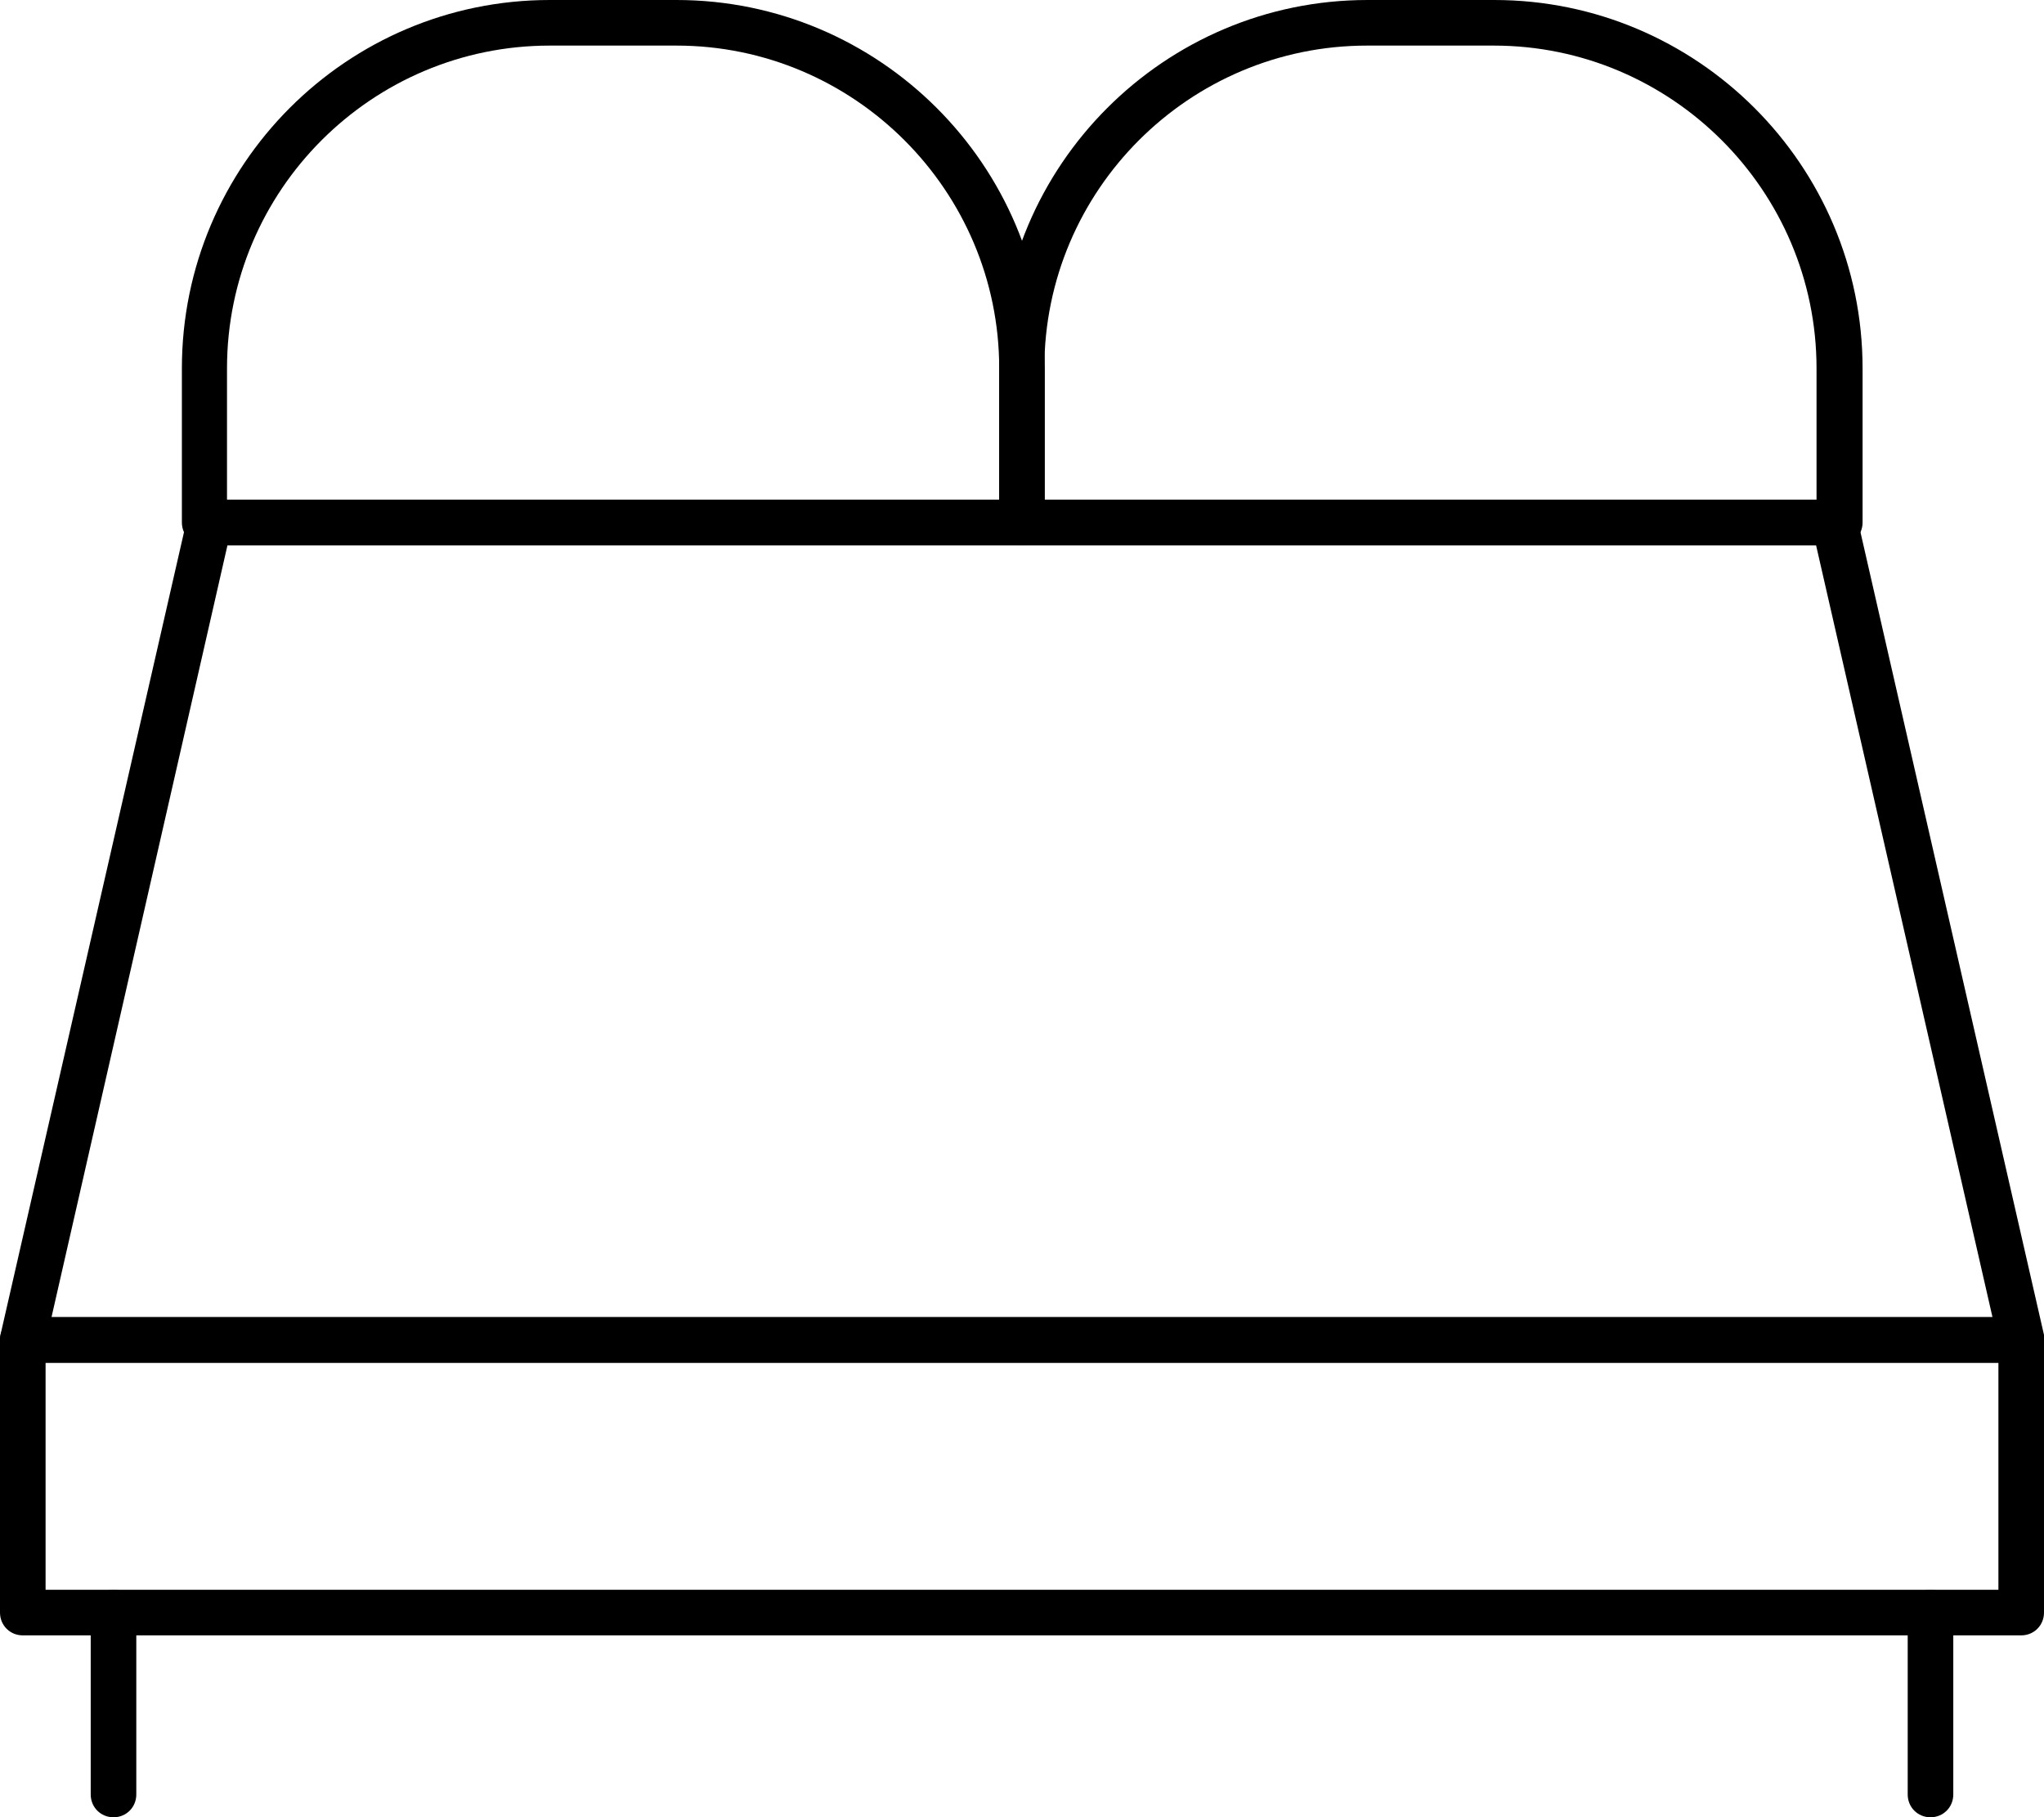 <?xml version="1.0" encoding="UTF-8"?>
<svg id="Calque_2" data-name="Calque 2" xmlns="http://www.w3.org/2000/svg" viewBox="0 0 44.84 39.86">
  <defs>
    <style>
      .cls-1 {
        stroke-width: 0px;
      }
    </style>
  </defs>
  <g id="transport">
    <g>
      <path class="cls-1" d="M44.34,29.89H.5c-.15,0-.3-.07-.39-.19-.09-.12-.13-.27-.1-.42L4.11,11.35c.05-.23.25-.39.49-.39h35.65c.23,0,.44.16.49.39l4.1,17.93c.03.15,0,.3-.1.42-.1.12-.24.19-.39.19ZM1.13,28.89h42.58l-3.87-16.93H4.99L1.13,28.89Z"/>
      <path class="cls-1" d="M44.34,35.87H.5C.22,35.87,0,35.65,0,35.37v-5.98c0-.28.22-.5.5-.5h43.84c.28,0,.5.22.5.5v5.98c0,.28-.22.5-.5.5ZM1,34.87h42.84v-4.98H1v4.98Z"/>
      <path class="cls-1" d="M2.49,39.86c-.28,0-.5-.22-.5-.5v-3.99c0-.28.22-.5.5-.5s.5.22.5.5v3.99c0,.28-.22.5-.5.5Z"/>
      <path class="cls-1" d="M42.35,39.86c-.28,0-.5-.22-.5-.5v-3.99c0-.28.22-.5.5-.5s.5.22.5.5v3.99c0,.28-.22.5-.5.5Z"/>
      <path class="cls-1" d="M22.42,11.96H4.49c-.28,0-.5-.22-.5-.5v-3.38C3.99,3.62,7.61,0,12.06,0h2.78c4.45,0,8.08,3.62,8.08,8.08v3.38c0,.28-.22.5-.5.5ZM4.99,10.96h16.93v-2.88c0-3.9-3.18-7.08-7.08-7.08h-2.78c-3.9,0-7.08,3.17-7.08,7.08v2.88Z"/>
      <path class="cls-1" d="M40.35,11.96h-17.93c-.28,0-.5-.22-.5-.5v-3.38c0-4.45,3.62-8.08,8.08-8.08h2.78c4.45,0,8.08,3.62,8.08,8.08v3.38c0,.28-.22.5-.5.5ZM22.92,10.96h16.93v-2.88c0-3.9-3.18-7.08-7.08-7.08h-2.78c-3.9,0-7.08,3.17-7.08,7.08v2.88Z"/>
    </g>
  </g>
</svg>